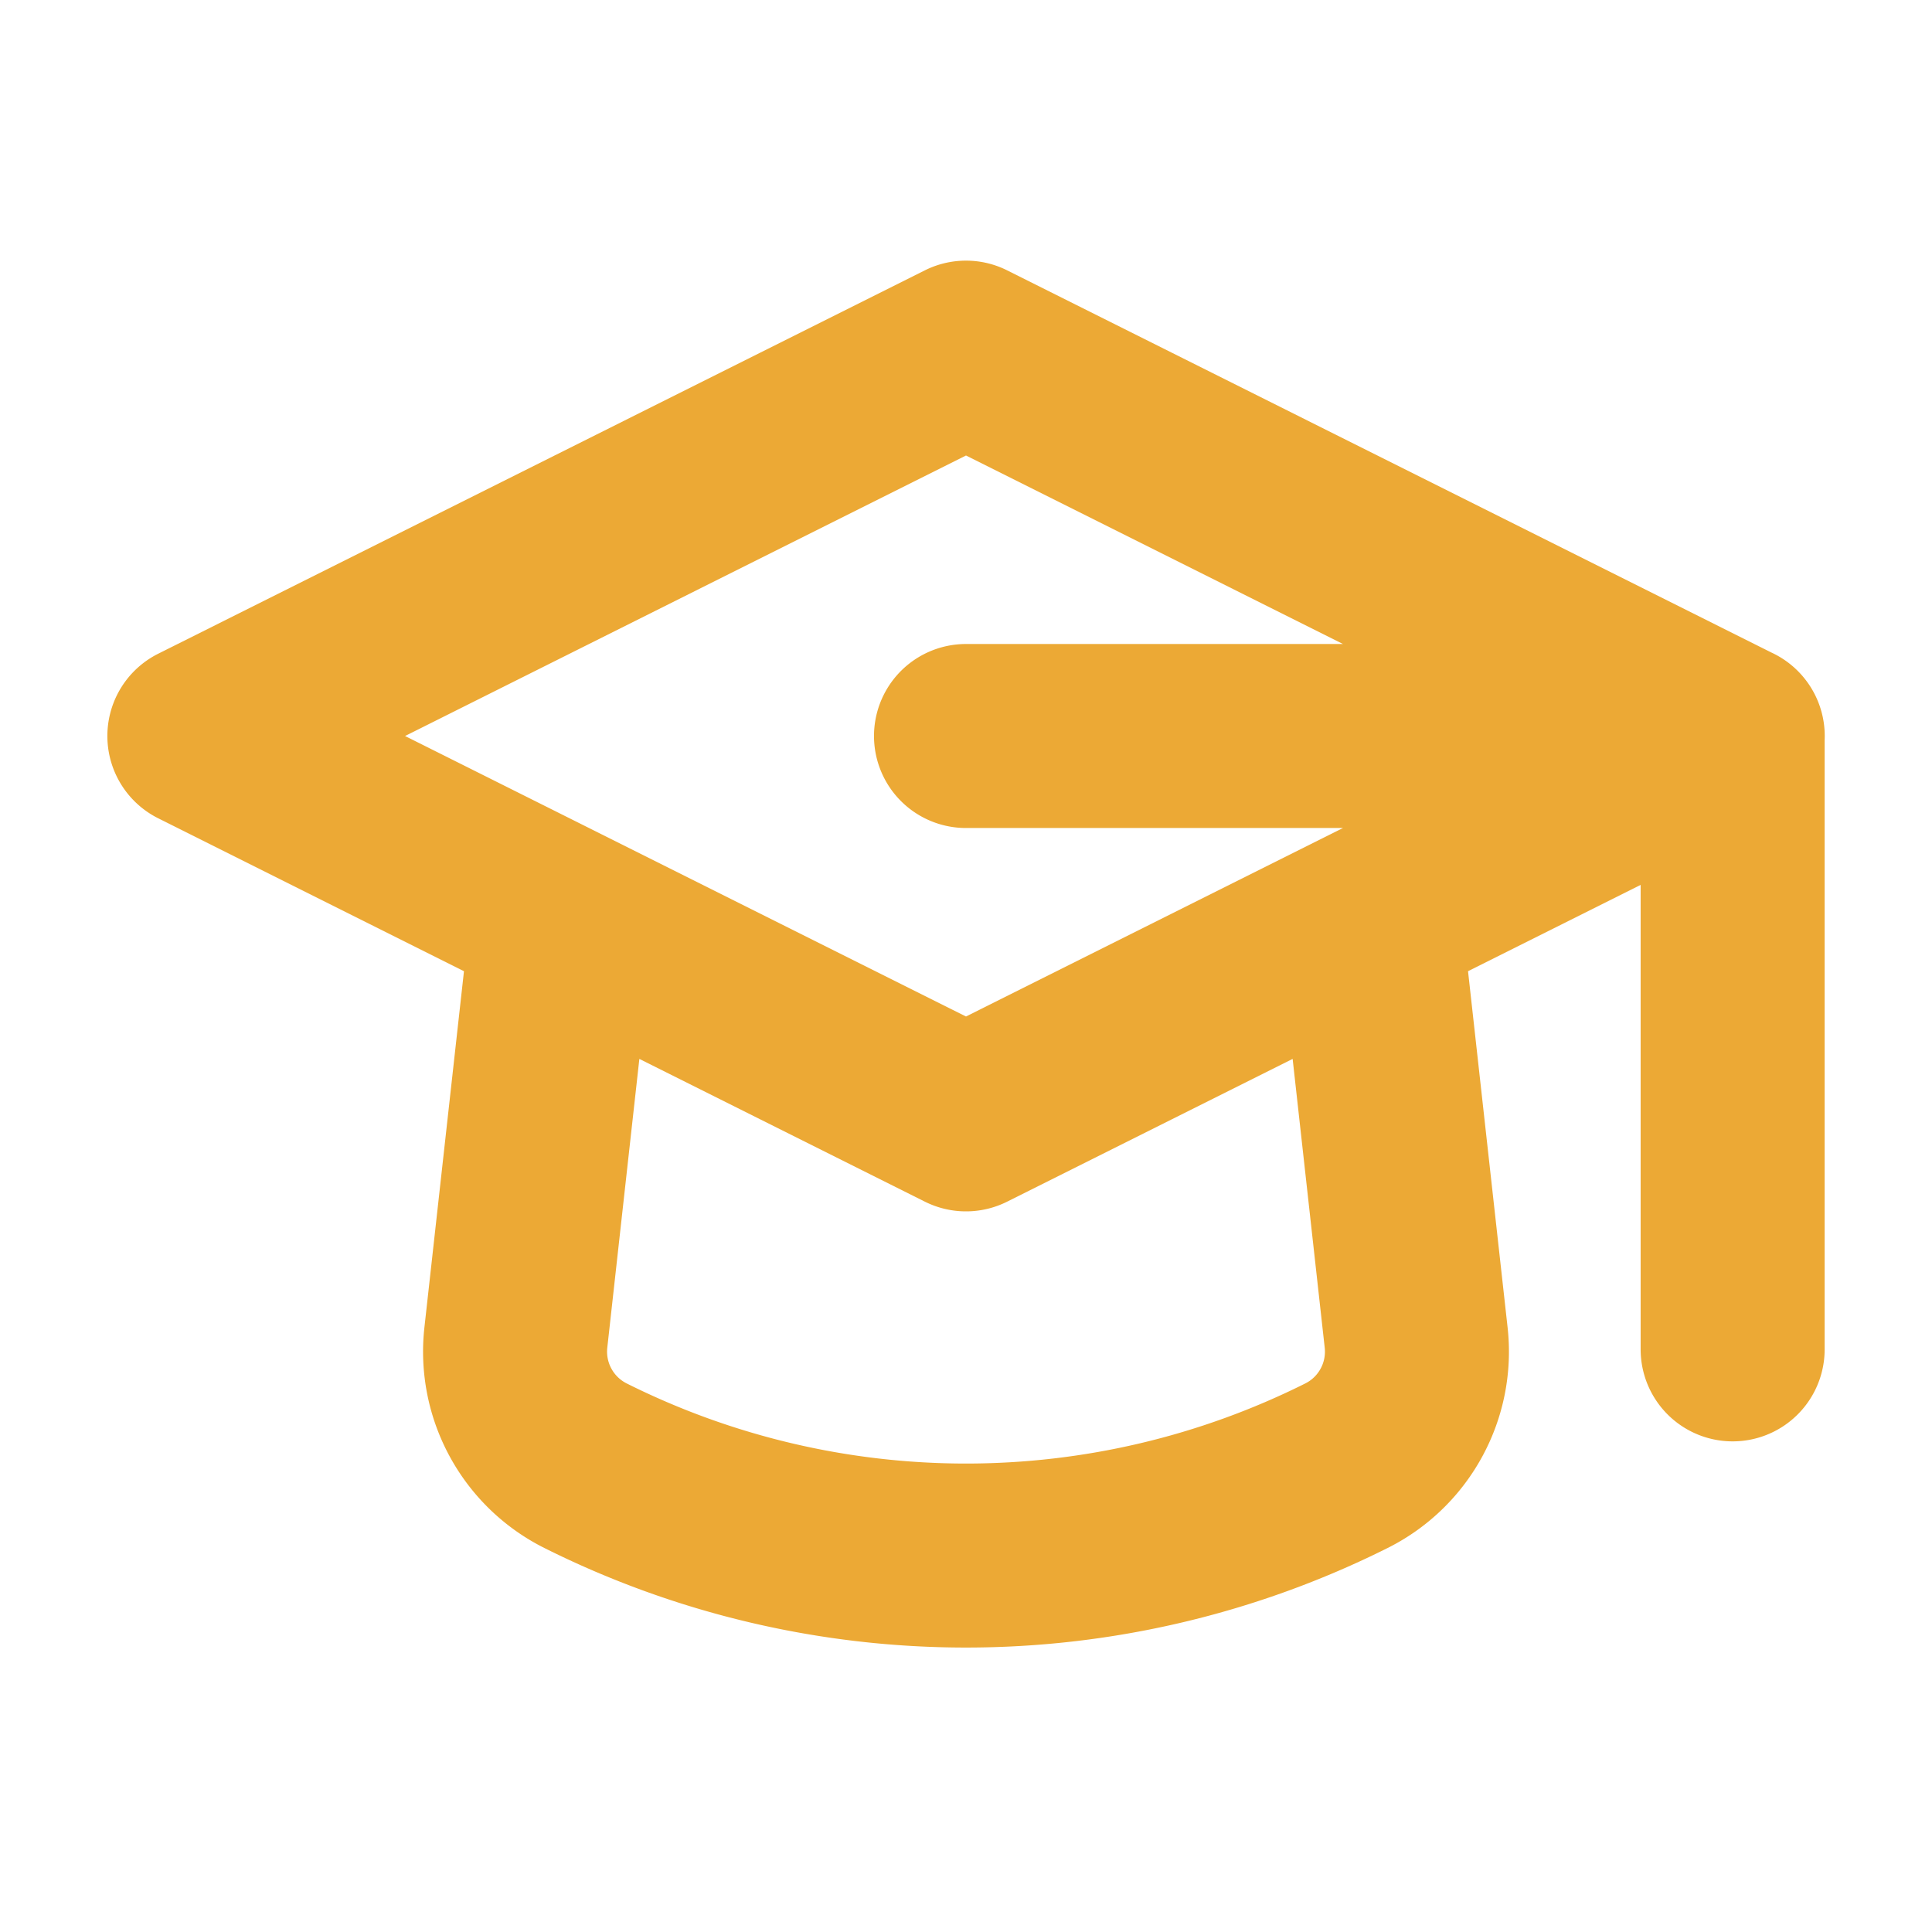 <svg xmlns="http://www.w3.org/2000/svg" width="21" height="21" fill="none"><path stroke="#ECA935" stroke-linecap="round" stroke-linejoin="round" stroke-width="2" d="M18.833 8 10.5 3.833 2.167 8l3.947 1.974M18.834 8l-3.948 1.974M18.833 8v6.667m0-6.667H10.5M6.114 9.974l-.507 4.565a1.387 1.387 0 0 0 .758 1.393 9.246 9.246 0 0 0 8.27 0c.52-.26.822-.816.758-1.393l-.507-4.565m-8.772 0 4.386 2.193 4.386-2.193"/></svg>